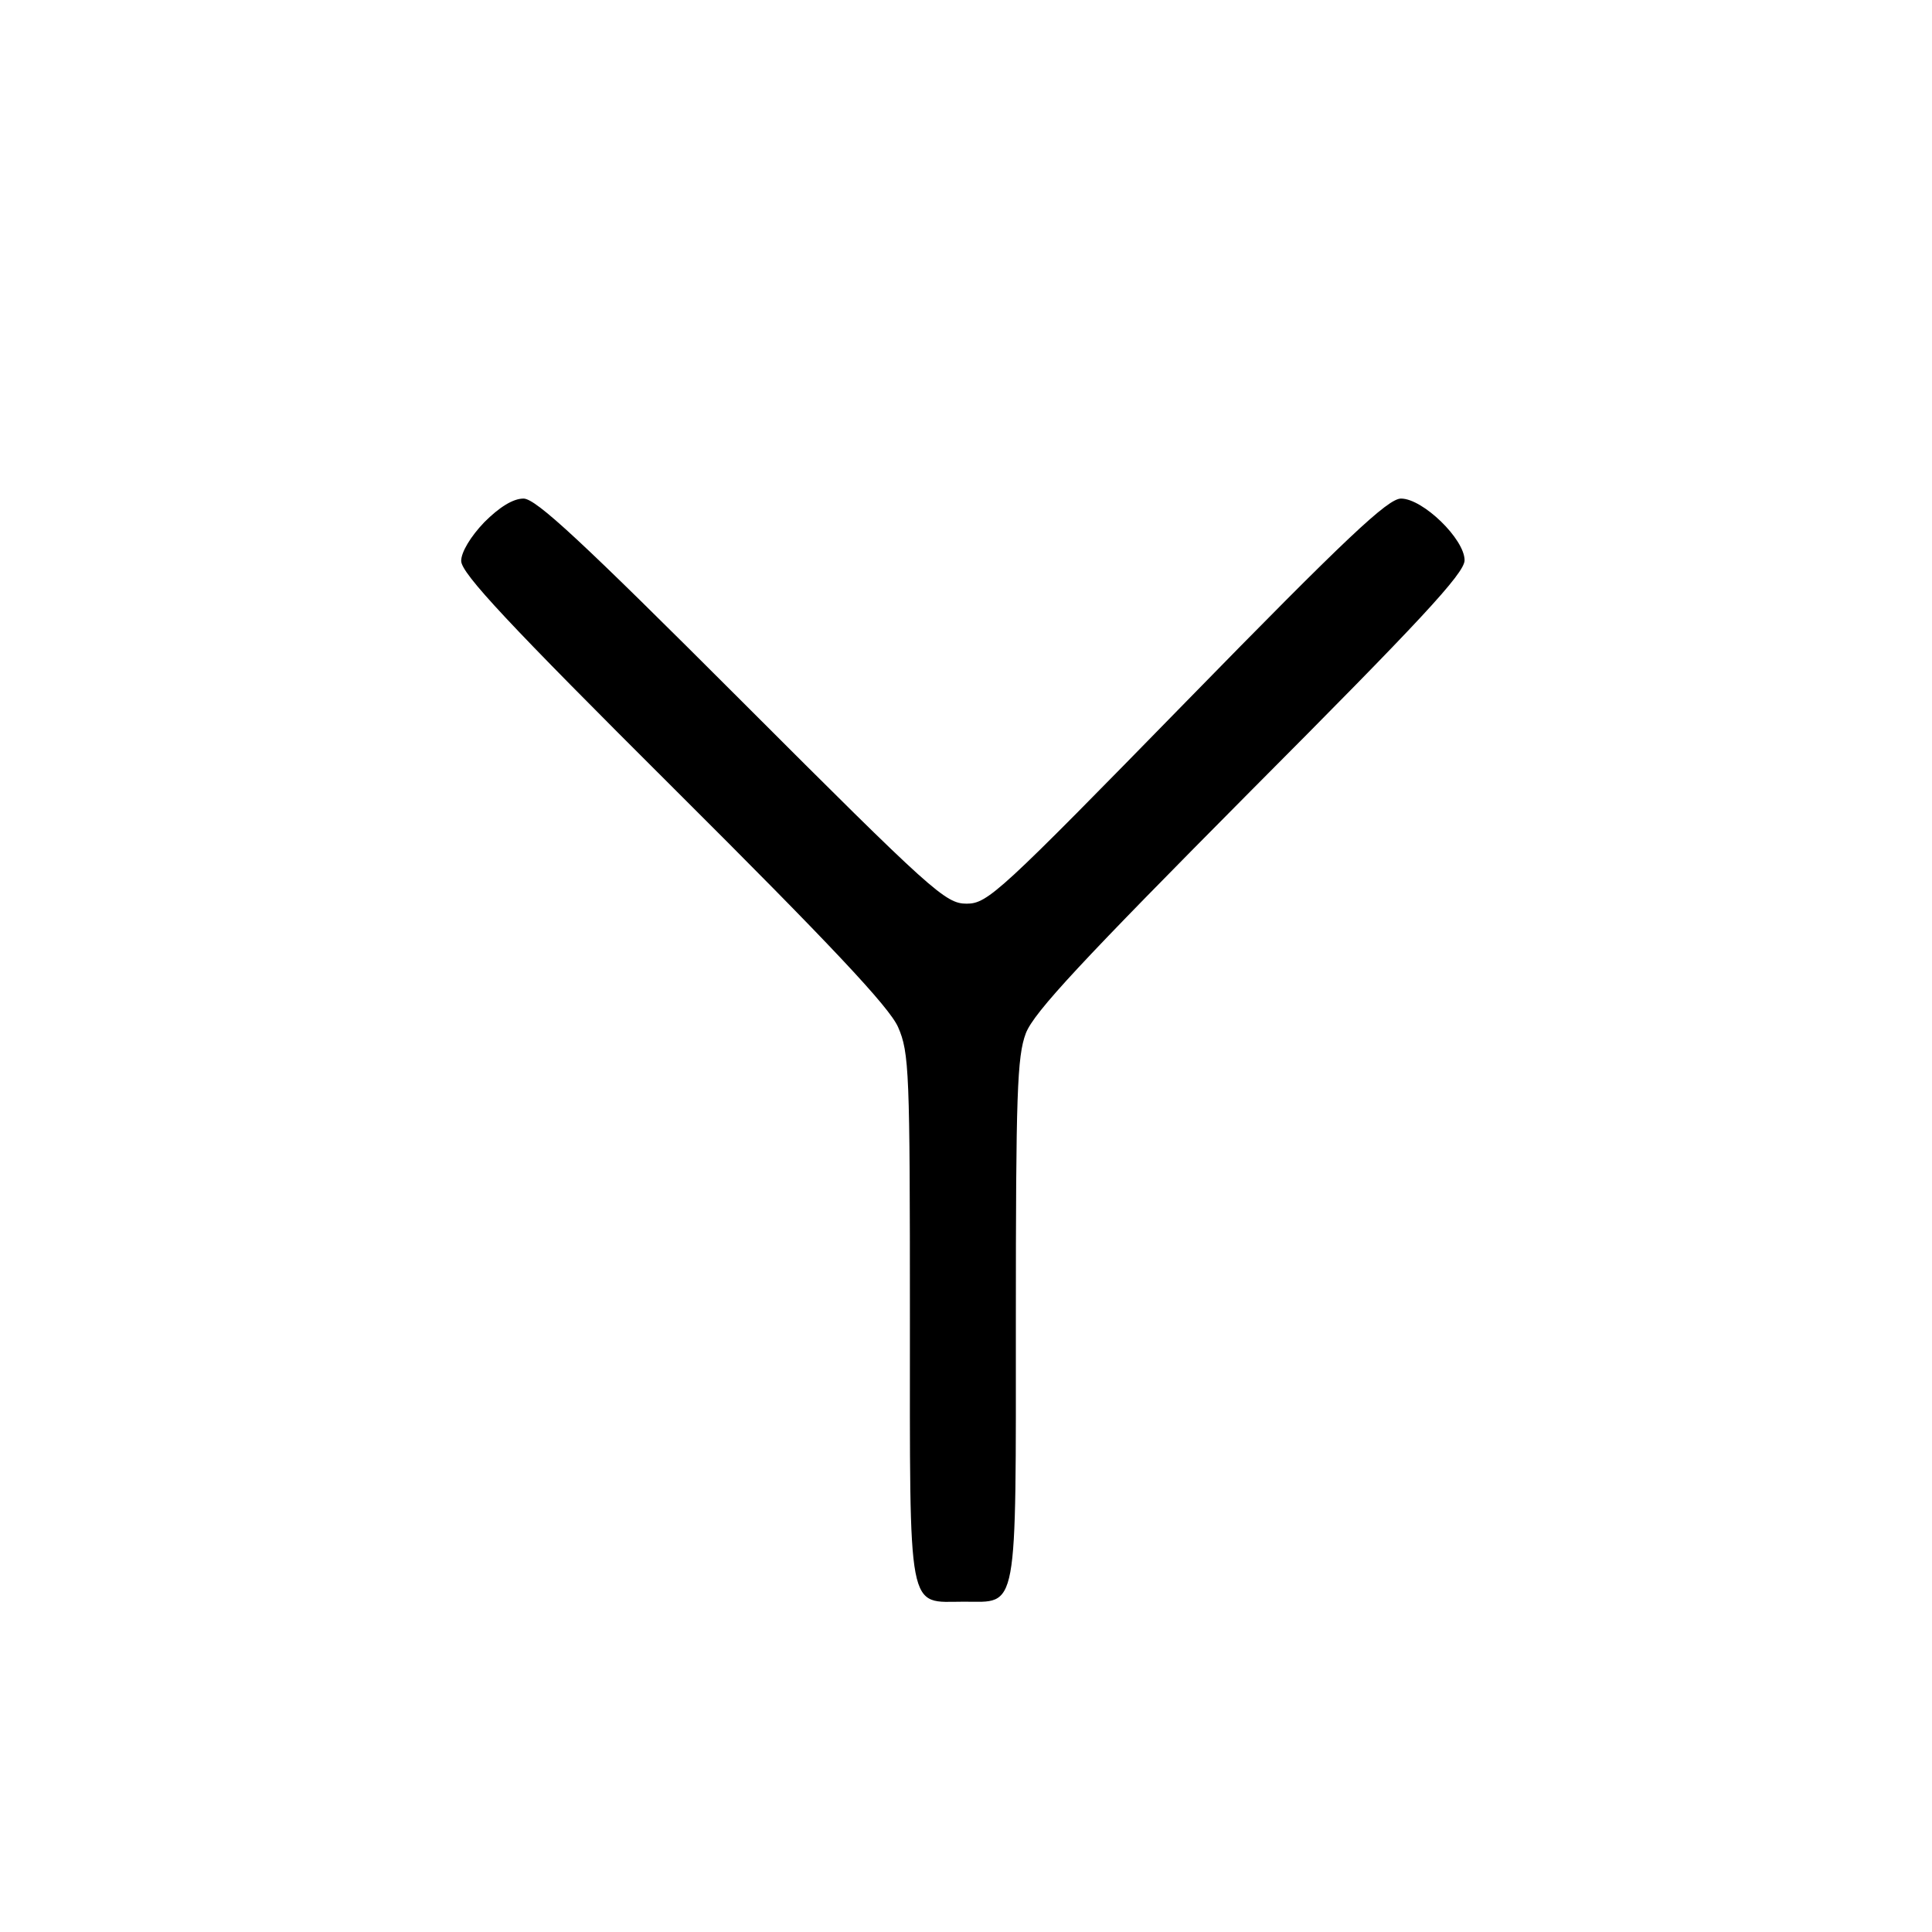 <?xml version="1.0" standalone="no"?>
<!DOCTYPE svg PUBLIC "-//W3C//DTD SVG 20010904//EN"
 "http://www.w3.org/TR/2001/REC-SVG-20010904/DTD/svg10.dtd">
<svg version="1.0" xmlns="http://www.w3.org/2000/svg"
 width="310pt" height="310pt" viewBox="0 0 310 310"
 preserveAspectRatio="xMidYMid meet">
<g transform="translate(0,310) scale(0.1,-0.1)"
fill="#000000" stroke="none">
<path d="M777 2262 c-22 -23 -37 -48 -37 -62 0 -20 77 -102 341 -365 251 -250
346 -351 360 -383 18 -41 19 -72 19 -466 0 -484 -5 -456 87 -456 87 0 83 -24
83 453 0 361 2 422 16 459 13 34 92 118 360 388 271 272 344 350 344 371 0 34
-67 99 -102 99 -21 0 -87 -62 -344 -325 -300 -307 -319 -325 -353 -325 -34 0
-55 19 -361 325 -257 257 -330 325 -350 325 -17 0 -39 -14 -63 -38z"/>
</g>
</svg>

